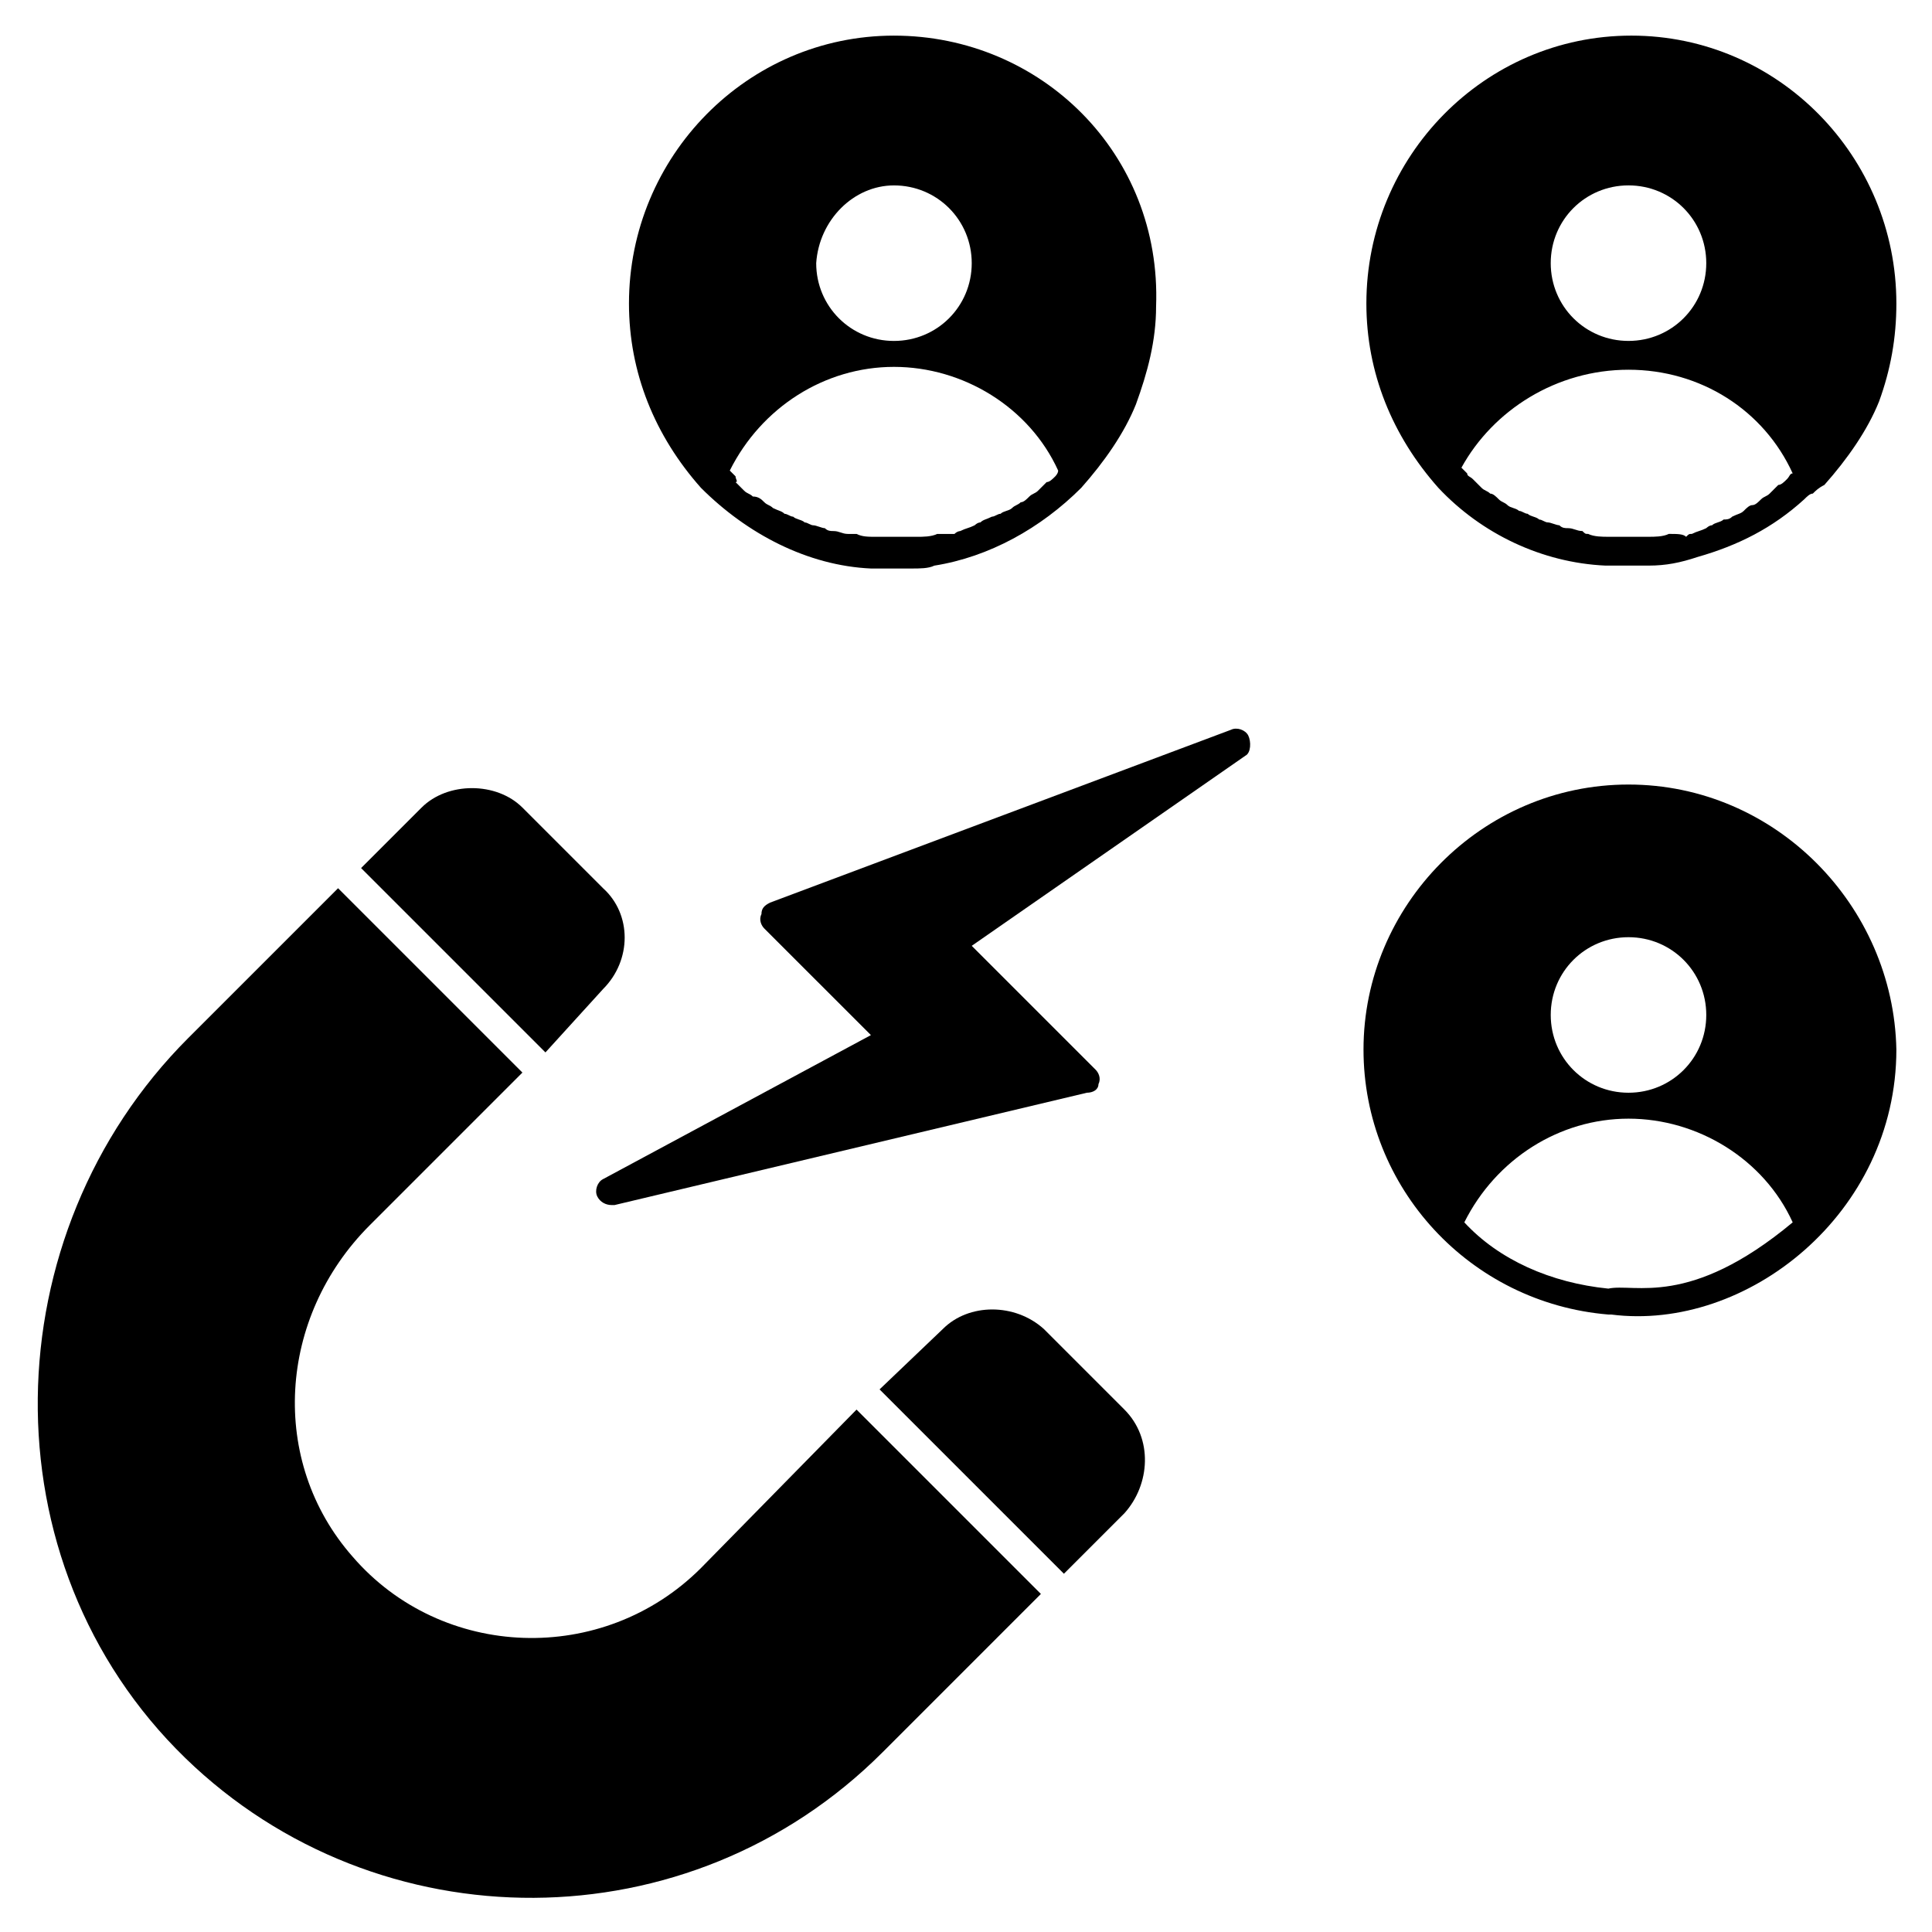 <?xml version="1.0" encoding="UTF-8"?>
<!-- Uploaded to: SVG Repo, www.svgrepo.com, Generator: SVG Repo Mixer Tools -->
<svg fill="#000000" width="800px" height="800px" version="1.1" viewBox="144 144 512 512" xmlns="http://www.w3.org/2000/svg">
 <g>
  <path d="m329.77 559.54c-25.953 25.953-68.703 24.426-92.363-3.055-22.137-25.191-19.848-63.359 4.582-87.785l40.457-40.457-48.855-48.855-39.695 39.695c-51.906 51.906-54.199 138.93-0.762 190.84 51.145 49.617 133.59 49.617 184.73-1.527l41.984-41.984-48.855-48.855z"/>
  <path d="m303.82 406.11c7.633-7.633 7.633-19.848 0-26.719l-21.375-21.375c-6.871-6.871-19.848-6.871-26.719 0l-16.031 16.031 48.855 48.855z"/>
  <path d="m441.98 517.55-21.375-21.375c-7.633-6.871-19.848-6.871-26.719 0l-16.793 16.031 48.855 48.855 16.031-16.031c6.867-7.633 7.633-19.848 0-27.48z"/>
  <path d="m474.04 344.27-72.52 50.383 32.824 32.824c0.762 0.762 1.527 2.289 0.762 3.816 0 1.527-1.527 2.289-3.055 2.289l-125.19 29.77h-0.762c-1.527 0-3.055-0.762-3.816-2.289-0.762-1.527 0-3.816 1.527-4.582l70.992-38.168-28.246-28.242c-0.762-0.762-1.527-2.289-0.762-3.816 0-1.527 0.762-2.289 2.289-3.055l122.14-45.801c1.527-0.762 3.816 0 4.582 1.527 0.762 1.527 0.762 4.582-0.766 5.344z"/>
  <path d="m380.91 153.44c-38.93 0-70.227 32.062-70.227 70.992 0 18.32 6.871 35.113 19.082 48.855 12.215 12.215 28.242 20.609 45.039 21.375h5.344 5.344c2.289 0 4.582 0 6.106-0.762 14.504-2.289 28.242-9.922 38.93-20.609 6.106-6.871 11.449-14.504 14.504-22.137 3.055-8.398 5.344-16.793 5.344-25.953 1.527-40.465-30.535-71.762-69.465-71.762zm0 39.695c11.449 0 20.609 9.16 20.609 20.609 0 11.449-9.16 20.609-20.609 20.609-11.449 0-20.609-9.16-20.609-20.609 0.762-11.449 9.922-20.609 20.609-20.609zm42.75 77.098c-0.762 0.762-1.527 1.527-2.289 1.527-0.762 0.762-1.527 1.527-2.289 2.289-0.762 0.762-1.527 0.762-2.289 1.527-0.762 0.762-1.527 1.527-2.289 1.527-0.762 0.762-1.527 0.762-2.289 1.527-0.762 0.762-2.289 0.762-3.055 1.527-0.762 0-1.527 0.762-2.289 0.762-1.527 0.762-2.289 0.762-3.055 1.527-0.762 0-1.527 0.762-1.527 0.762-1.527 0.762-2.289 0.762-3.816 1.527 0 0-0.762 0-1.527 0.762h-4.586c-1.527 0.762-3.816 0.762-5.344 0.762h-10.688c-2.289 0-3.816 0-5.344-0.762h-2.285c-1.527 0-2.289-0.762-3.816-0.762-0.762 0-1.527 0-2.289-0.762-0.762 0-2.289-0.762-3.055-0.762-0.762 0-1.527-0.762-2.289-0.762-0.762-0.762-2.289-0.762-3.055-1.527-0.762 0-1.527-0.762-2.289-0.762-0.762-0.762-1.527-0.762-3.055-1.527-0.762-0.762-1.527-0.762-2.289-1.527-0.762-0.762-1.527-1.527-3.055-1.527-0.762-0.762-1.527-0.762-2.289-1.527-0.762-0.762-1.527-1.527-2.289-2.289 0.762-0.004-0.004-0.77-0.004-1.531l-1.527-1.527c8.398-16.793 25.191-27.48 43.512-27.48 18.32 0 35.879 10.688 43.512 27.48 0 0.762-0.762 1.527-0.762 1.527z"/>
  <path d="m569.46 293.89s0.766 0 0 0h6.106 5.344c4.582 0 8.398-0.762 12.977-2.289 10.688-3.055 19.848-7.633 28.242-15.266 0.762-0.762 1.527-1.527 2.289-1.527 0.762-0.762 1.527-1.527 3.055-2.289 6.106-6.871 11.449-14.504 14.504-22.137 3.055-8.398 4.582-16.793 4.582-25.953 0-38.93-31.297-70.992-70.227-70.992-38.93 0-70.227 32.062-70.227 70.992 0 18.32 6.871 35.113 19.082 48.855 11.449 12.207 27.48 19.84 44.273 20.605zm6.109-100.76c11.449 0 20.609 9.16 20.609 20.609 0 11.449-9.16 20.609-20.609 20.609-11.449 0-20.609-9.16-20.609-20.609-0.004-11.449 9.156-20.609 20.609-20.609zm0 48.852c19.082 0 35.879 10.688 43.512 27.48-0.762 0-0.762 0.762-1.527 1.527-0.762 0.762-1.527 1.527-2.289 1.527l-2.289 2.289c-0.762 0.762-1.527 0.762-2.289 1.527-0.762 0.762-1.527 1.527-2.289 1.527-0.762 0-1.527 0.762-2.289 1.527-0.762 0.762-1.527 0.762-3.055 1.527-0.762 0.762-1.527 0.762-2.289 0.762-0.762 0.762-2.289 0.762-3.055 1.527-0.762 0-1.527 0.762-1.527 0.762-1.527 0.762-2.289 0.762-3.816 1.527-0.762 0-0.762 0-1.527 0.762-0.77-0.762-2.293-0.762-4.586-0.762-1.527 0.762-3.816 0.762-5.344 0.762h-10.688c-1.527 0-3.816 0-5.344-0.762-0.762 0-0.762 0-1.527-0.762-1.527 0-2.289-0.762-3.816-0.762-0.762 0-1.527 0-2.289-0.762-0.762 0-2.289-0.762-3.055-0.762-0.762 0-1.527-0.762-2.289-0.762-0.762-0.762-2.289-0.762-3.055-1.527-0.762 0-1.527-0.762-2.289-0.762-0.762-0.762-2.289-0.762-3.055-1.527-0.762-0.762-1.527-0.762-2.289-1.527-0.762-0.762-1.527-1.527-2.289-1.527-0.762-0.762-1.527-0.762-2.289-1.527-0.762-0.762-1.527-1.527-2.289-2.289-0.762-0.762-1.527-0.762-1.527-1.527-0.762-0.762-0.762-0.762-1.527-1.527 8.398-15.273 25.191-25.961 44.277-25.961z"/>
  <path d="m575.57 351.91c-38.93 0-70.227 32.062-70.227 70.227 0 36.641 28.242 67.176 64.883 70.227h0.762c35.879 4.582 75.57-26.719 75.57-70.227-0.762-38.164-32.059-70.227-70.988-70.227zm0 40.457c11.449 0 20.609 9.16 20.609 20.609 0 11.449-9.16 20.609-20.609 20.609-11.449 0-20.609-9.16-20.609-20.609-0.004-11.449 9.156-20.609 20.609-20.609zm-5.344 93.129c-15.266-1.527-29.008-7.633-38.168-17.559 8.398-16.793 25.191-27.48 43.512-27.48 18.32 0 35.879 10.688 43.512 27.48-27.484 22.902-41.988 16.031-48.855 17.559z"/>
 </g>
</svg>
